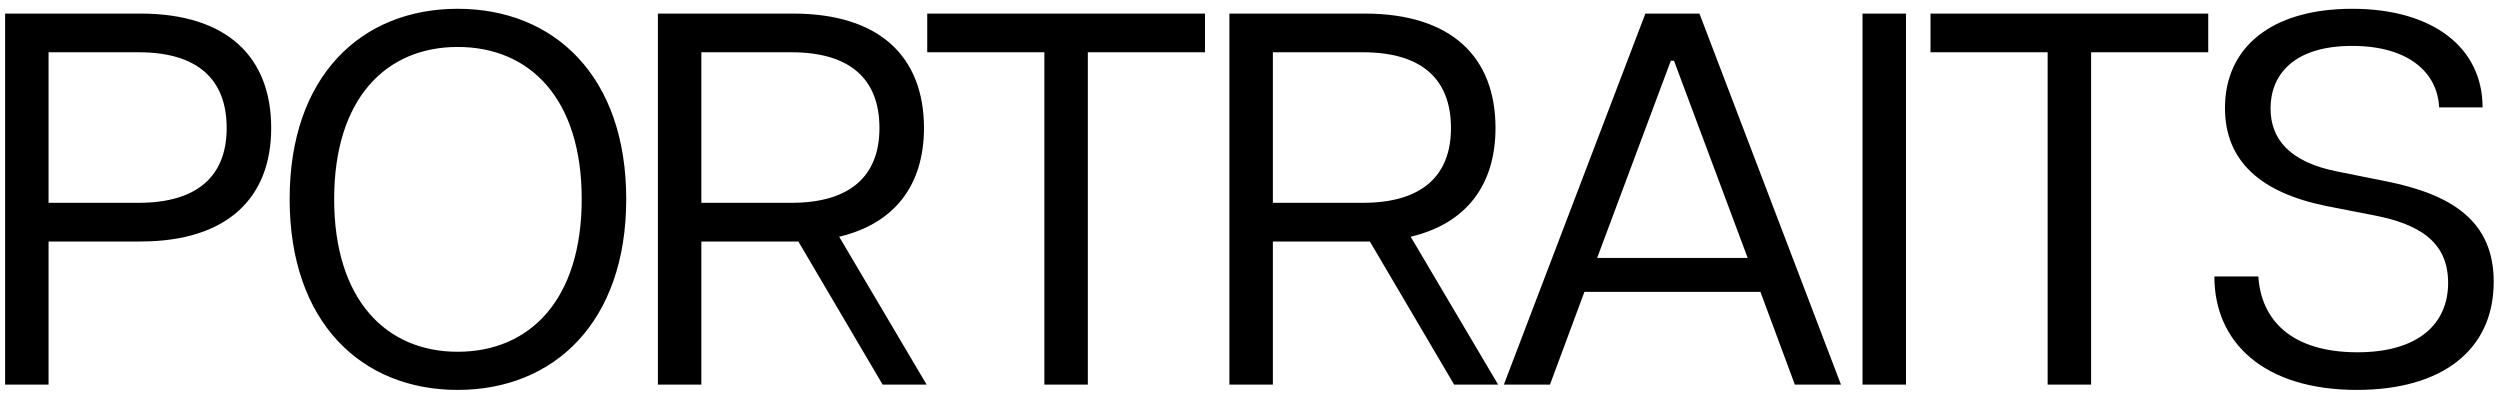 <svg width="195" height="31" viewBox="0 0 195 31" fill="none" xmlns="http://www.w3.org/2000/svg">
	<path
		d="M0.398 30V1.059H10.941C17.721 1.059 21.153 4.449 21.153 9.989C21.153 15.447 17.721 18.837 10.941 18.837H3.788V30H0.398ZM3.788 15.819H10.817C15.365 15.819 17.68 13.752 17.68 9.989C17.68 6.144 15.365 4.077 10.817 4.077H3.788V15.819ZM35.698 30.413C28.173 30.413 22.592 25.121 22.592 15.529C22.592 5.937 28.173 0.686 35.698 0.686C43.223 0.686 48.846 5.937 48.846 15.529C48.846 25.121 43.223 30.413 35.698 30.413ZM35.698 27.437C41.321 27.437 45.373 23.385 45.373 15.529C45.373 7.674 41.321 3.663 35.698 3.663C30.117 3.663 26.065 7.674 26.065 15.529C26.065 23.385 30.117 27.437 35.698 27.437ZM72.277 30H68.846L62.272 18.837H61.858H54.706V30H51.315V1.059H61.858C68.639 1.059 72.07 4.449 72.07 9.989C72.07 14.372 69.838 17.431 65.455 18.465L72.277 30ZM54.706 4.077V15.819H61.734C66.282 15.819 68.597 13.752 68.597 9.989C68.597 6.144 66.282 4.077 61.734 4.077H54.706ZM81.461 30V4.077H72.324V1.059H93.988V4.077H84.851V30H81.461ZM116.855 30H113.424L106.85 18.837H106.436H99.284V30H95.893V1.059H106.436C113.217 1.059 116.649 4.449 116.649 9.989C116.649 14.372 114.416 17.431 110.033 18.465L116.855 30ZM99.284 4.077V15.819H106.312C110.86 15.819 113.176 13.752 113.176 9.989C113.176 6.144 110.86 4.077 106.312 4.077H99.284ZM139.999 30L137.312 22.765H123.585L120.898 30H117.301L128.34 1.059H132.557L143.596 30H139.999ZM124.577 20.119H136.319L130.572 4.738H130.324L124.577 20.119ZM145.276 30V1.059H148.667V30H145.276ZM159.716 30V4.077H150.579V1.059H172.243V4.077H163.106V30H159.716ZM183.842 30.413C176.607 30.413 172.721 26.734 172.721 21.566H176.152C176.359 24.873 178.633 27.478 183.884 27.478C188.597 27.478 190.954 25.287 190.954 22.062C190.954 18.796 188.597 17.473 185.248 16.811L181.444 16.067C176.359 15.033 173.548 12.594 173.548 8.418C173.548 3.787 177.062 0.686 183.47 0.686C189.755 0.686 193.641 3.705 193.641 8.377H190.251C190.127 5.648 187.853 3.581 183.47 3.581C178.881 3.581 177.103 5.855 177.103 8.459C177.103 10.816 178.55 12.635 182.313 13.379L186.034 14.124C191.285 15.157 194.509 17.266 194.509 21.979C194.509 27.354 190.416 30.413 183.842 30.413Z"
		fill="black" />
</svg>